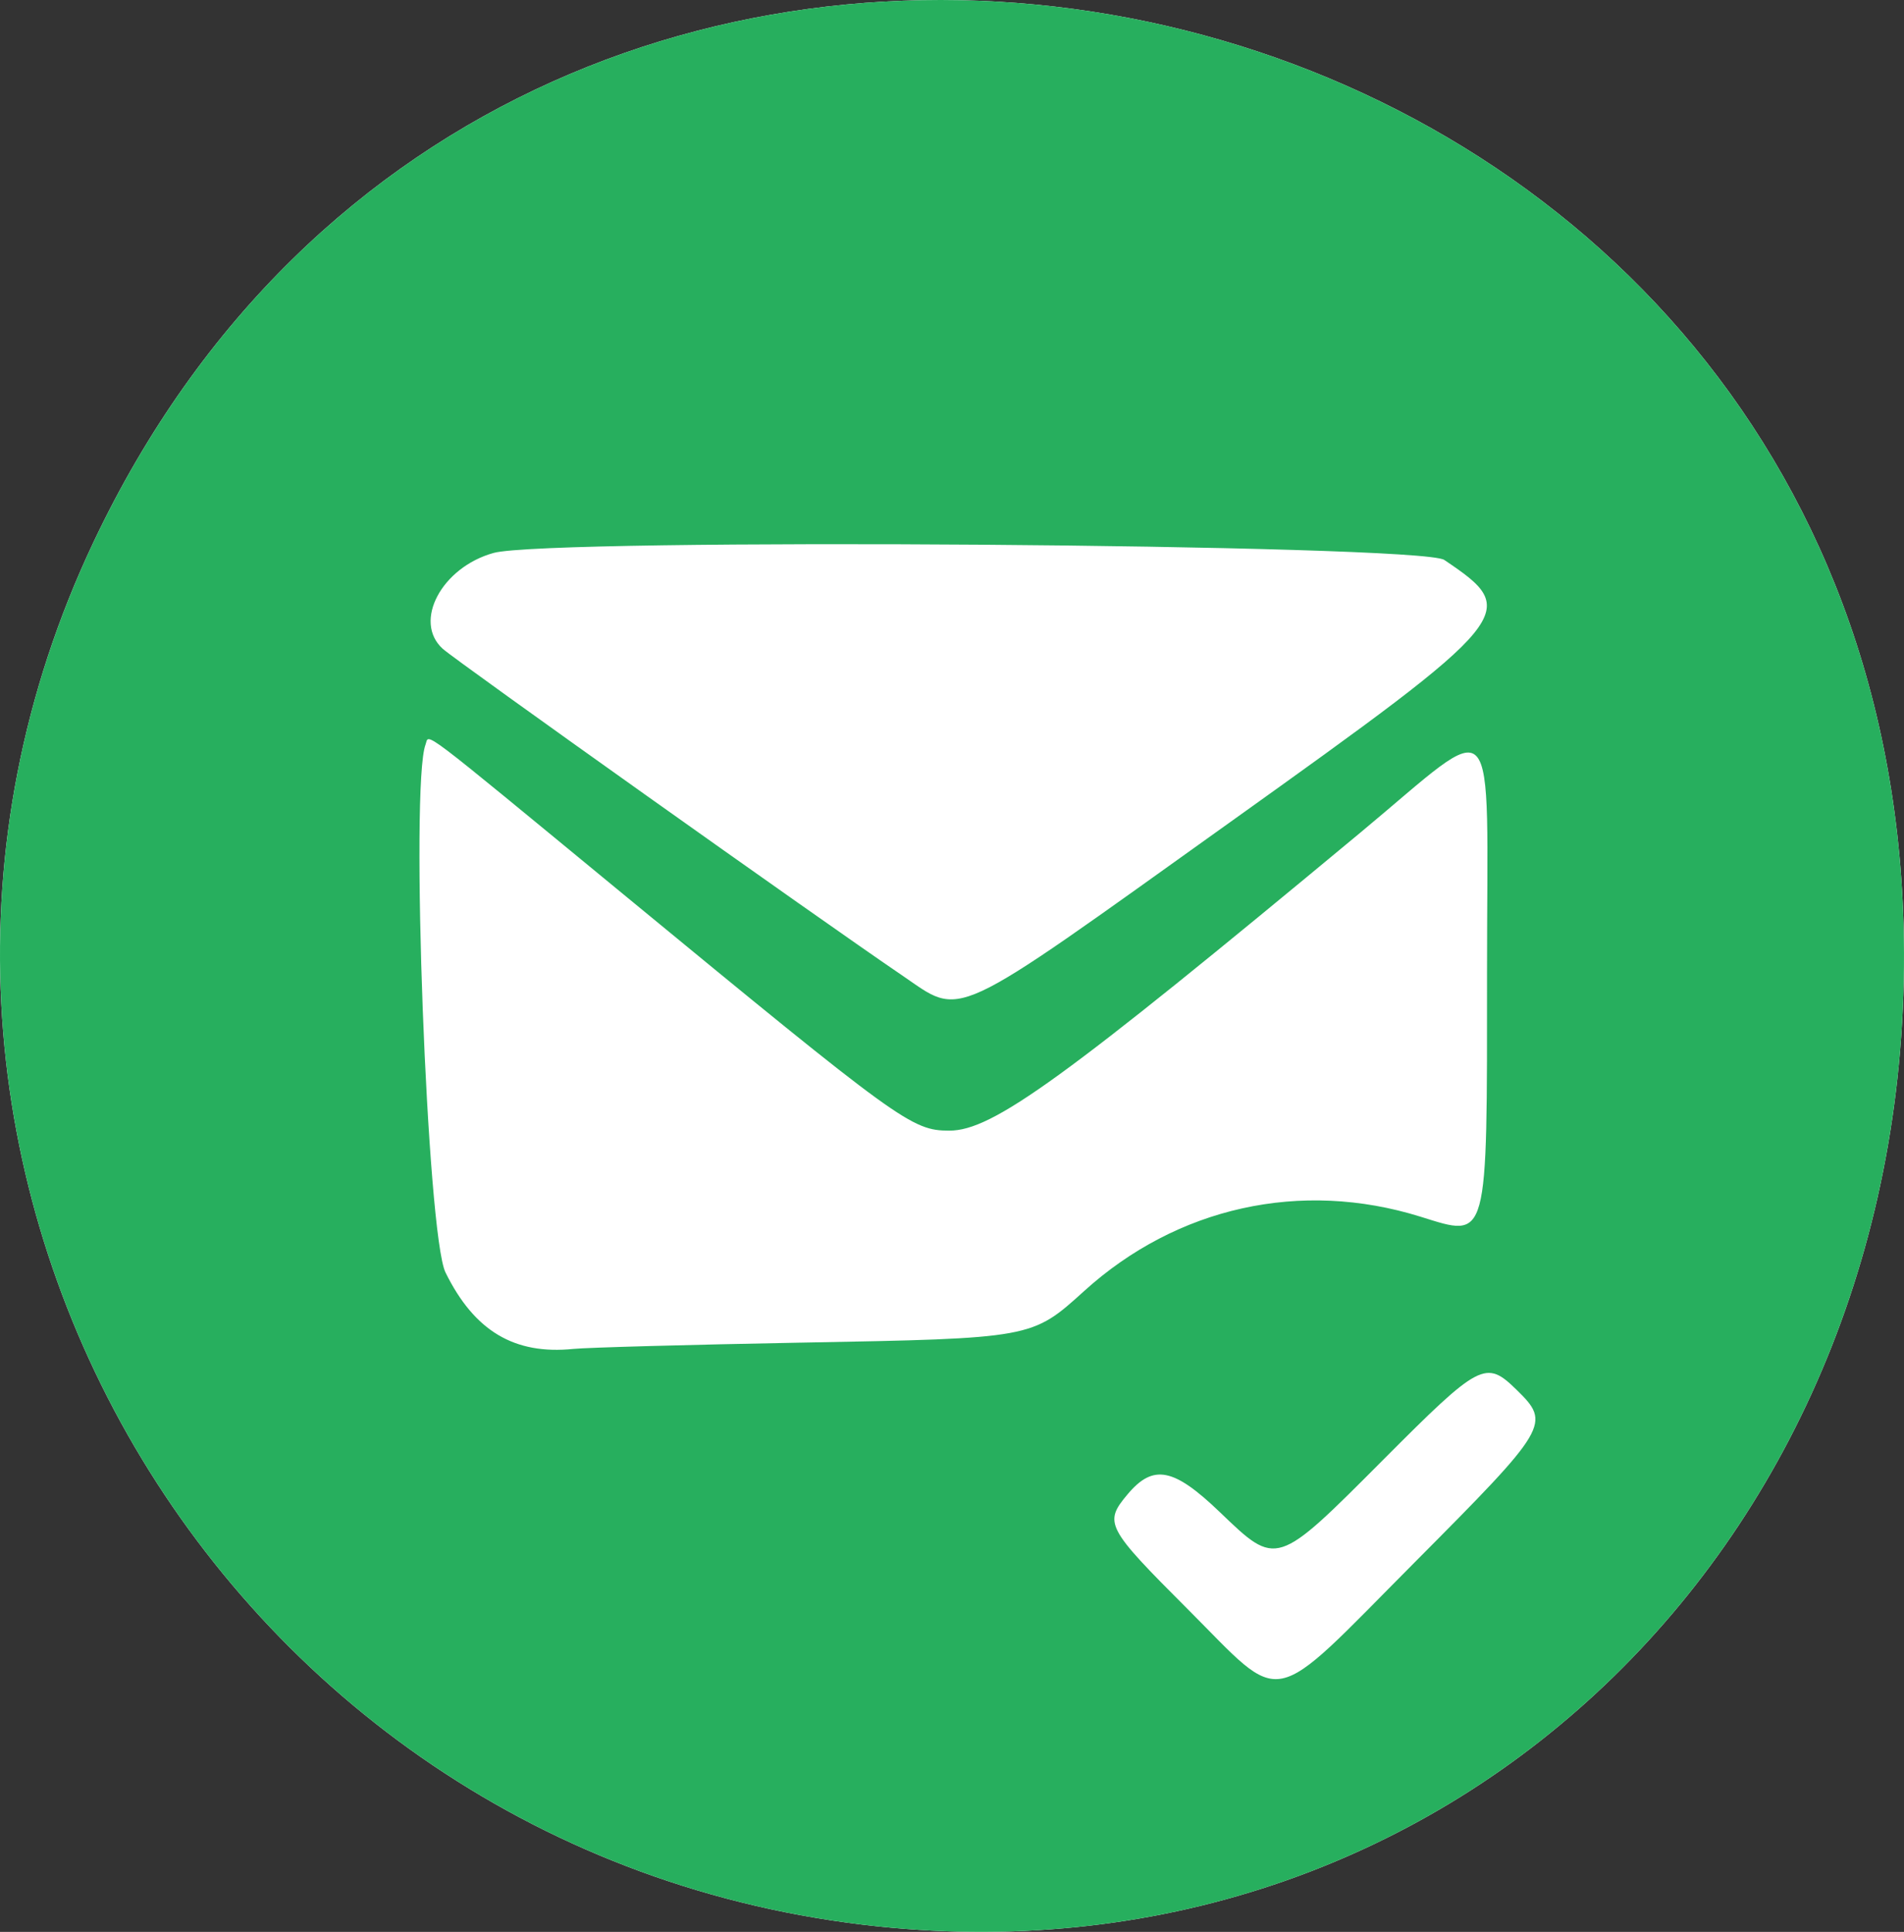 <?xml version="1.0" encoding="UTF-8" standalone="no"?>
<!-- Created with Inkscape (http://www.inkscape.org/) -->

<svg
   width="109.184mm"
   height="110.749mm"
   viewBox="0 0 109.184 110.749"
   version="1.1"
   id="svg1"
   xml:space="preserve"
   xmlns="http://www.w3.org/2000/svg"
   xmlns:svg="http://www.w3.org/2000/svg"><rect x="0" y="0" width="109.184" height="110.749" fill="#333333" stroke="none"/><defs
     id="defs1" /><g
     id="layer1"
     transform="translate(-53.193,-95.432)"><g
       id="g9"><path
         style="fill:#ffffff"
         d="M 103.54,205.867 C 65.19,201.829 42.142,161.175 58.553,126.514 83.002,74.875 160.75,91.292 162.351,148.431 c 0.977,34.888 -25.683,60.925 -58.81,57.436 z"
         id="path10" /><path
         style="display:inline;fill:#27af5e"
         d="M 103.54,205.867 C 65.19,201.829 42.142,161.175 58.553,126.514 83.002,74.875 160.75,91.292 162.351,148.431 c 0.977,34.888 -25.683,60.925 -58.81,57.436 z m 30.779,-20.872 c 7.701,-7.74 7.825,-7.95 5.843,-9.888 -1.772,-1.732 -2.096,-1.562 -7.655,4.015 -6.142,6.162 -6.084,6.144 -9.36,2.999 -2.65,-2.544 -3.822,-2.773 -5.288,-1.031 -1.381,1.642 -1.245,1.903 3.424,6.572 5.651,5.651 4.533,5.88 13.036,-2.667 z M 99.131,172.402 c 13.259,-0.246 13.235,-0.242 16.225,-2.952 5.329,-4.829 12.437,-6.403 19.289,-4.27 3.927,1.222 3.821,1.614 3.821,-14.058 0,-15.573 0.825,-14.675 -7.29,-7.936 -17.045,14.154 -21.061,17.065 -23.546,17.062 -2.153,-0.002 -2.799,-0.47 -18.729,-13.581 -11.96,-9.843 -11.069,-9.169 -11.305,-8.553 -0.892,2.324 0.084,28.112 1.145,30.267 1.652,3.355 3.947,4.725 7.337,4.38 0.776,-0.079 6.65,-0.241 13.053,-0.36 z m 24.518,-29.777 c 16.57,-11.845 16.789,-12.113 12.364,-15.094 -1.356,-0.913 -51.346,-1.281 -54.517,-0.4 -2.982,0.828 -4.631,3.937 -2.915,5.494 0.755,0.685 21.592,15.496 26.31,18.7 3.563,2.421 2.534,2.898 18.758,-8.7 z"
         id="path9" /></g></g></svg>
